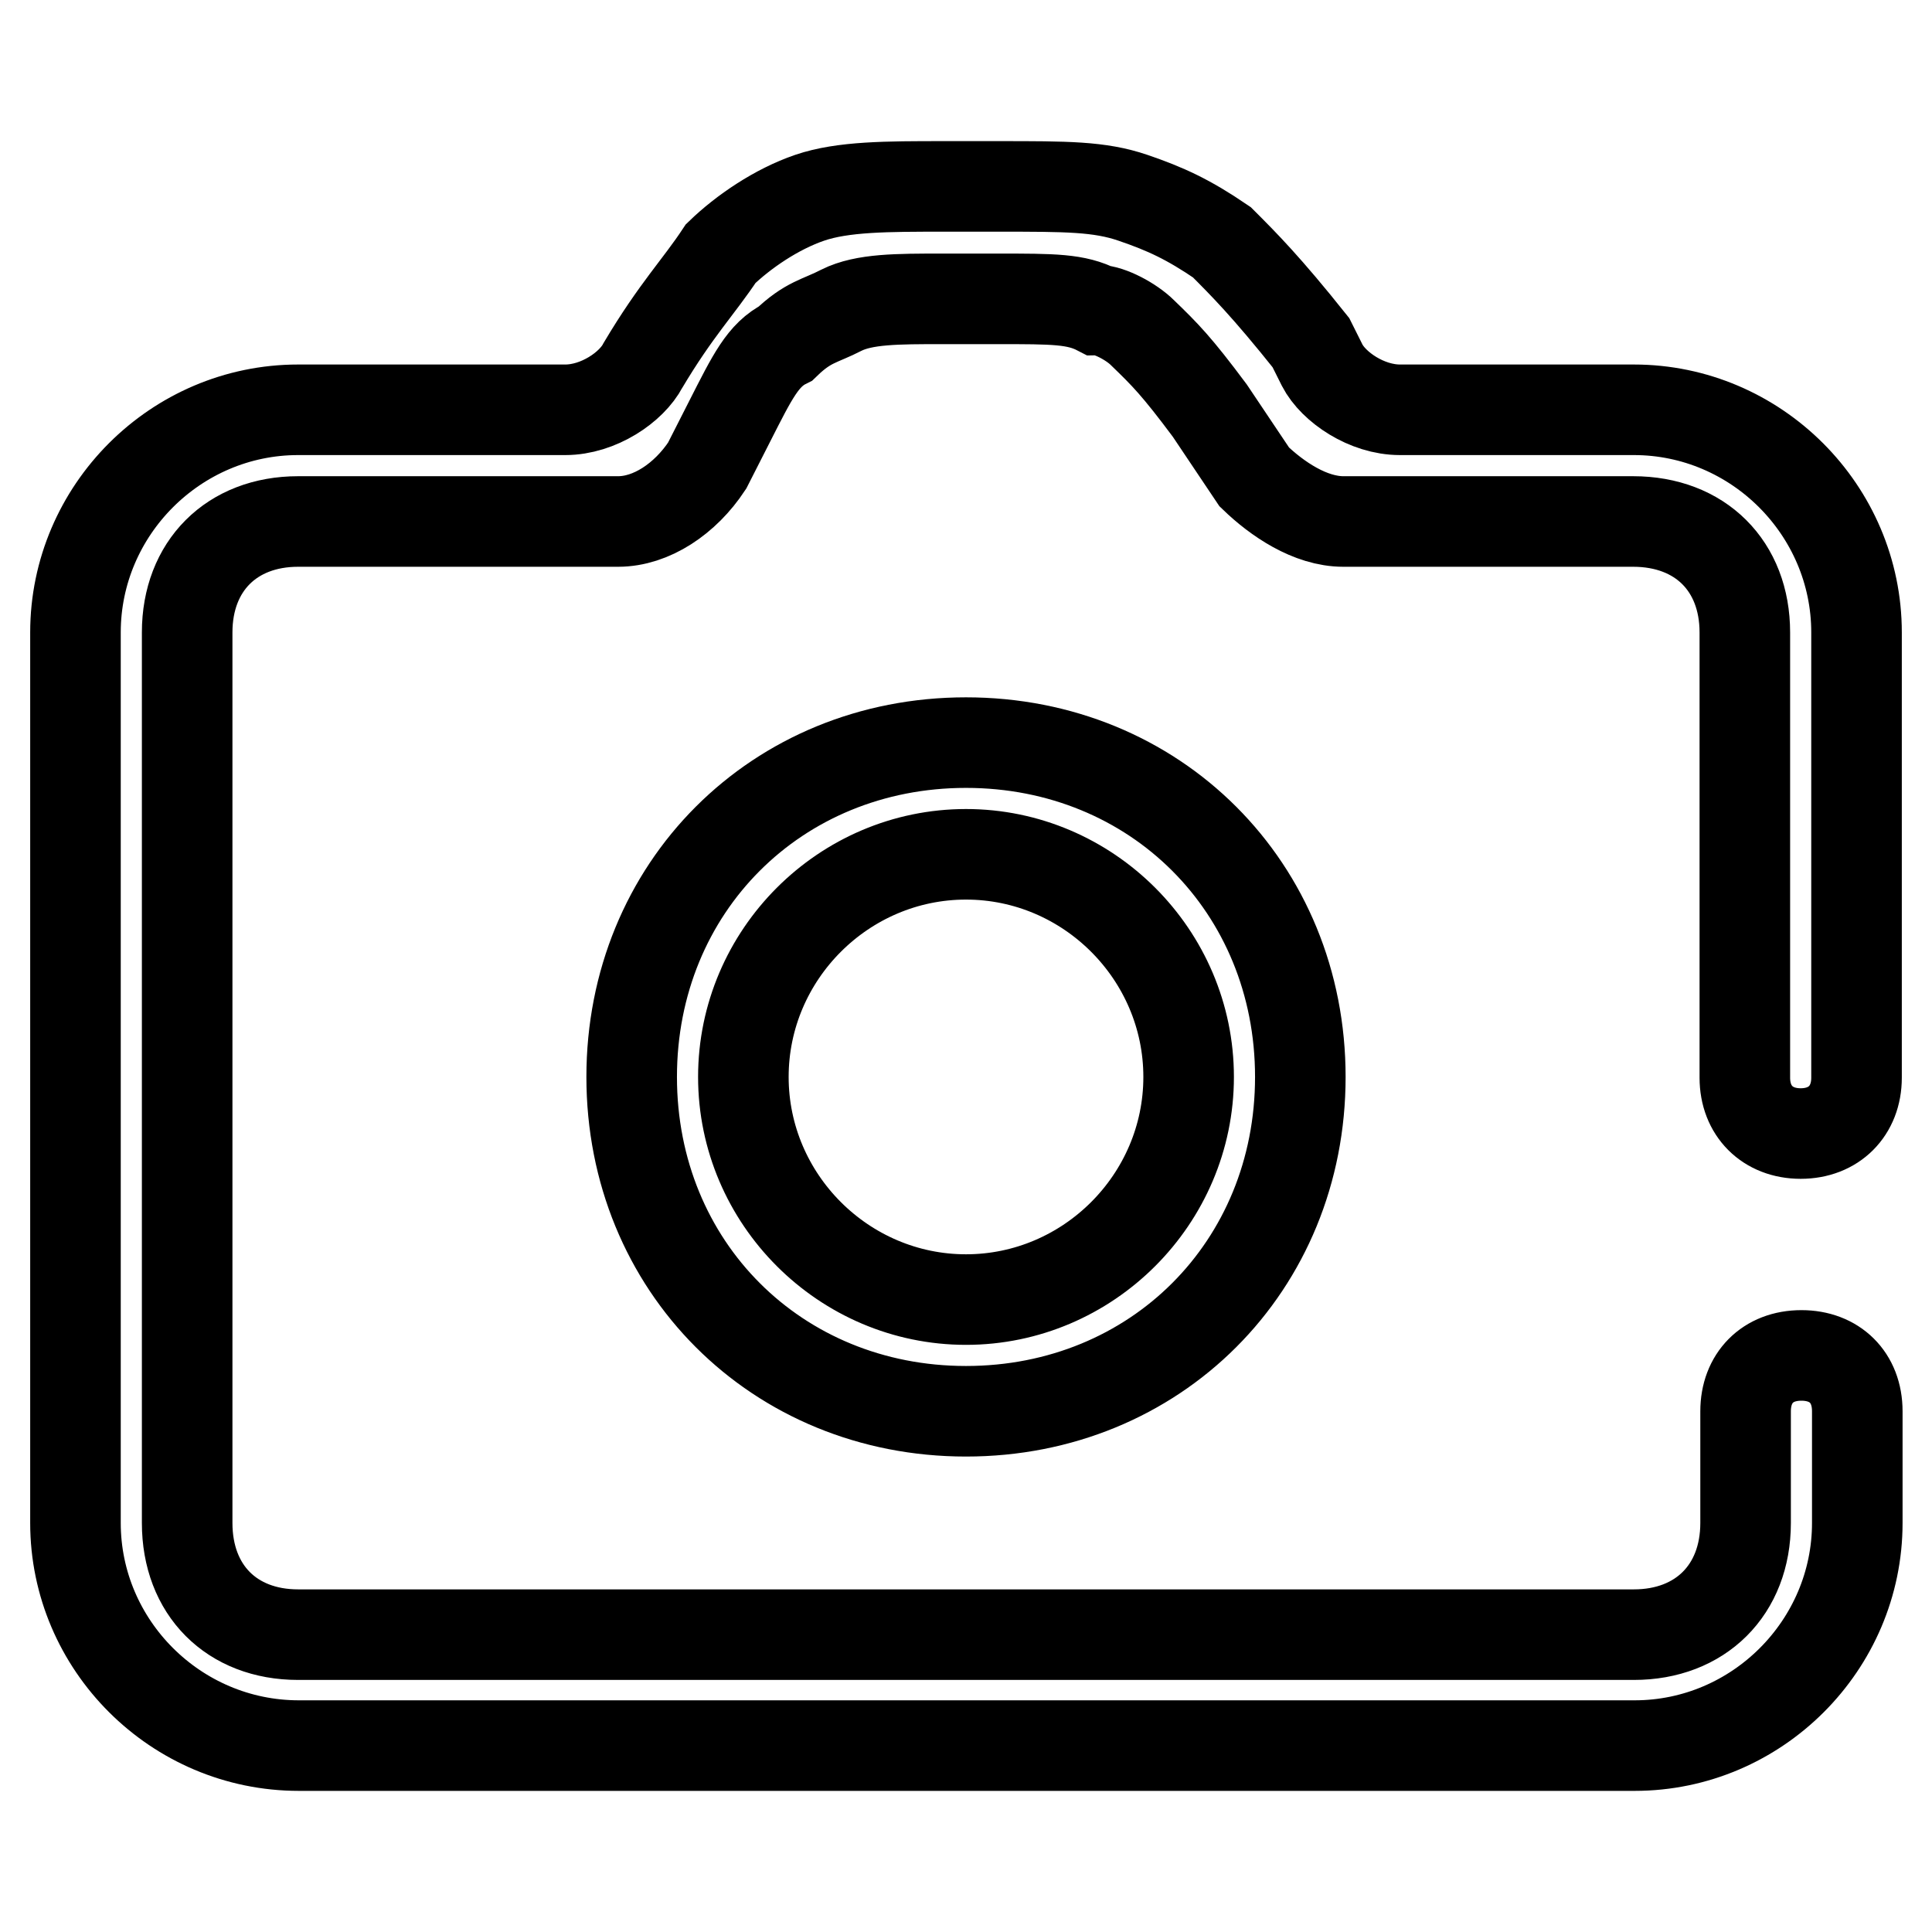 <?xml version="1.0" encoding="utf-8"?>
<!-- Svg Vector Icons : http://www.onlinewebfonts.com/icon -->
<!DOCTYPE svg PUBLIC "-//W3C//DTD SVG 1.1//EN" "http://www.w3.org/Graphics/SVG/1.1/DTD/svg11.dtd">
<svg version="1.1" xmlns="http://www.w3.org/2000/svg" xmlns:xlink="http://www.w3.org/1999/xlink" x="0px" y="0px" viewBox="0 0 256 256" enable-background="new 0 0 256 256" xml:space="preserve">
<g> <path stroke-width="12" fill-opacity="0" stroke="#000000"  d="M128,172.2c16.2,0,29.5-13.3,29.5-29.5s-13.3-29.5-29.5-29.5c-16.2,0-29.5,13.3-29.5,29.5 S111.8,172.2,128,172.2z M128,187c-25.1,0-44.3-19.2-44.3-44.3c0-25.1,19.2-44.3,44.3-44.3c25.1,0,44.3,19.2,44.3,44.3 C172.3,167.8,153.1,187,128,187z M231.3,187c0-4.4,2.9-7.4,7.4-7.4c4.4,0,7.4,2.9,7.4,7.4v14.8c0,16.2-13.3,29.5-29.5,29.5h-177 C23.3,231.3,10,218,10,201.8v-118c0-16.2,13.3-29.5,29.5-29.5h35.4c4.4,0,8.8-3,10.3-5.9C89.6,41,92.6,38,95.5,33.6 c3-2.9,7.4-5.9,11.8-7.4c4.4-1.5,10.3-1.5,17.7-1.5h7.4c8.9,0,13.3,0,17.7,1.5c4.4,1.5,7.4,2.9,11.8,5.9c2.9,2.9,5.9,5.9,11.8,13.3 l1.5,3c1.5,2.9,5.9,5.9,10.3,5.9h31c16.2,0,29.5,13.3,29.5,29.5v59c0,4.4-3,7.4-7.4,7.4c-4.4,0-7.4-3-7.4-7.4v-59 c0-8.8-5.9-14.7-14.8-14.7h-38.4c-4.4,0-8.8-3-11.8-5.9l-5.9-8.8c-4.4-5.9-5.9-7.4-8.9-10.3c-1.5-1.5-4.4-3-5.9-3 c-2.9-1.5-5.9-1.5-13.3-1.5h-7.4c-5.9,0-10.3,0-13.3,1.5c-2.9,1.5-4.4,1.5-7.4,4.4c-3,1.5-4.4,4.4-7.4,10.3l-3,5.9 c-2.9,4.4-7.4,7.4-11.8,7.4H39.5c-8.8,0-14.7,5.9-14.7,14.7v118c0,8.9,5.9,14.8,14.7,14.8h177c8.8,0,14.8-5.9,14.8-14.8V187z"/></g>
</svg>